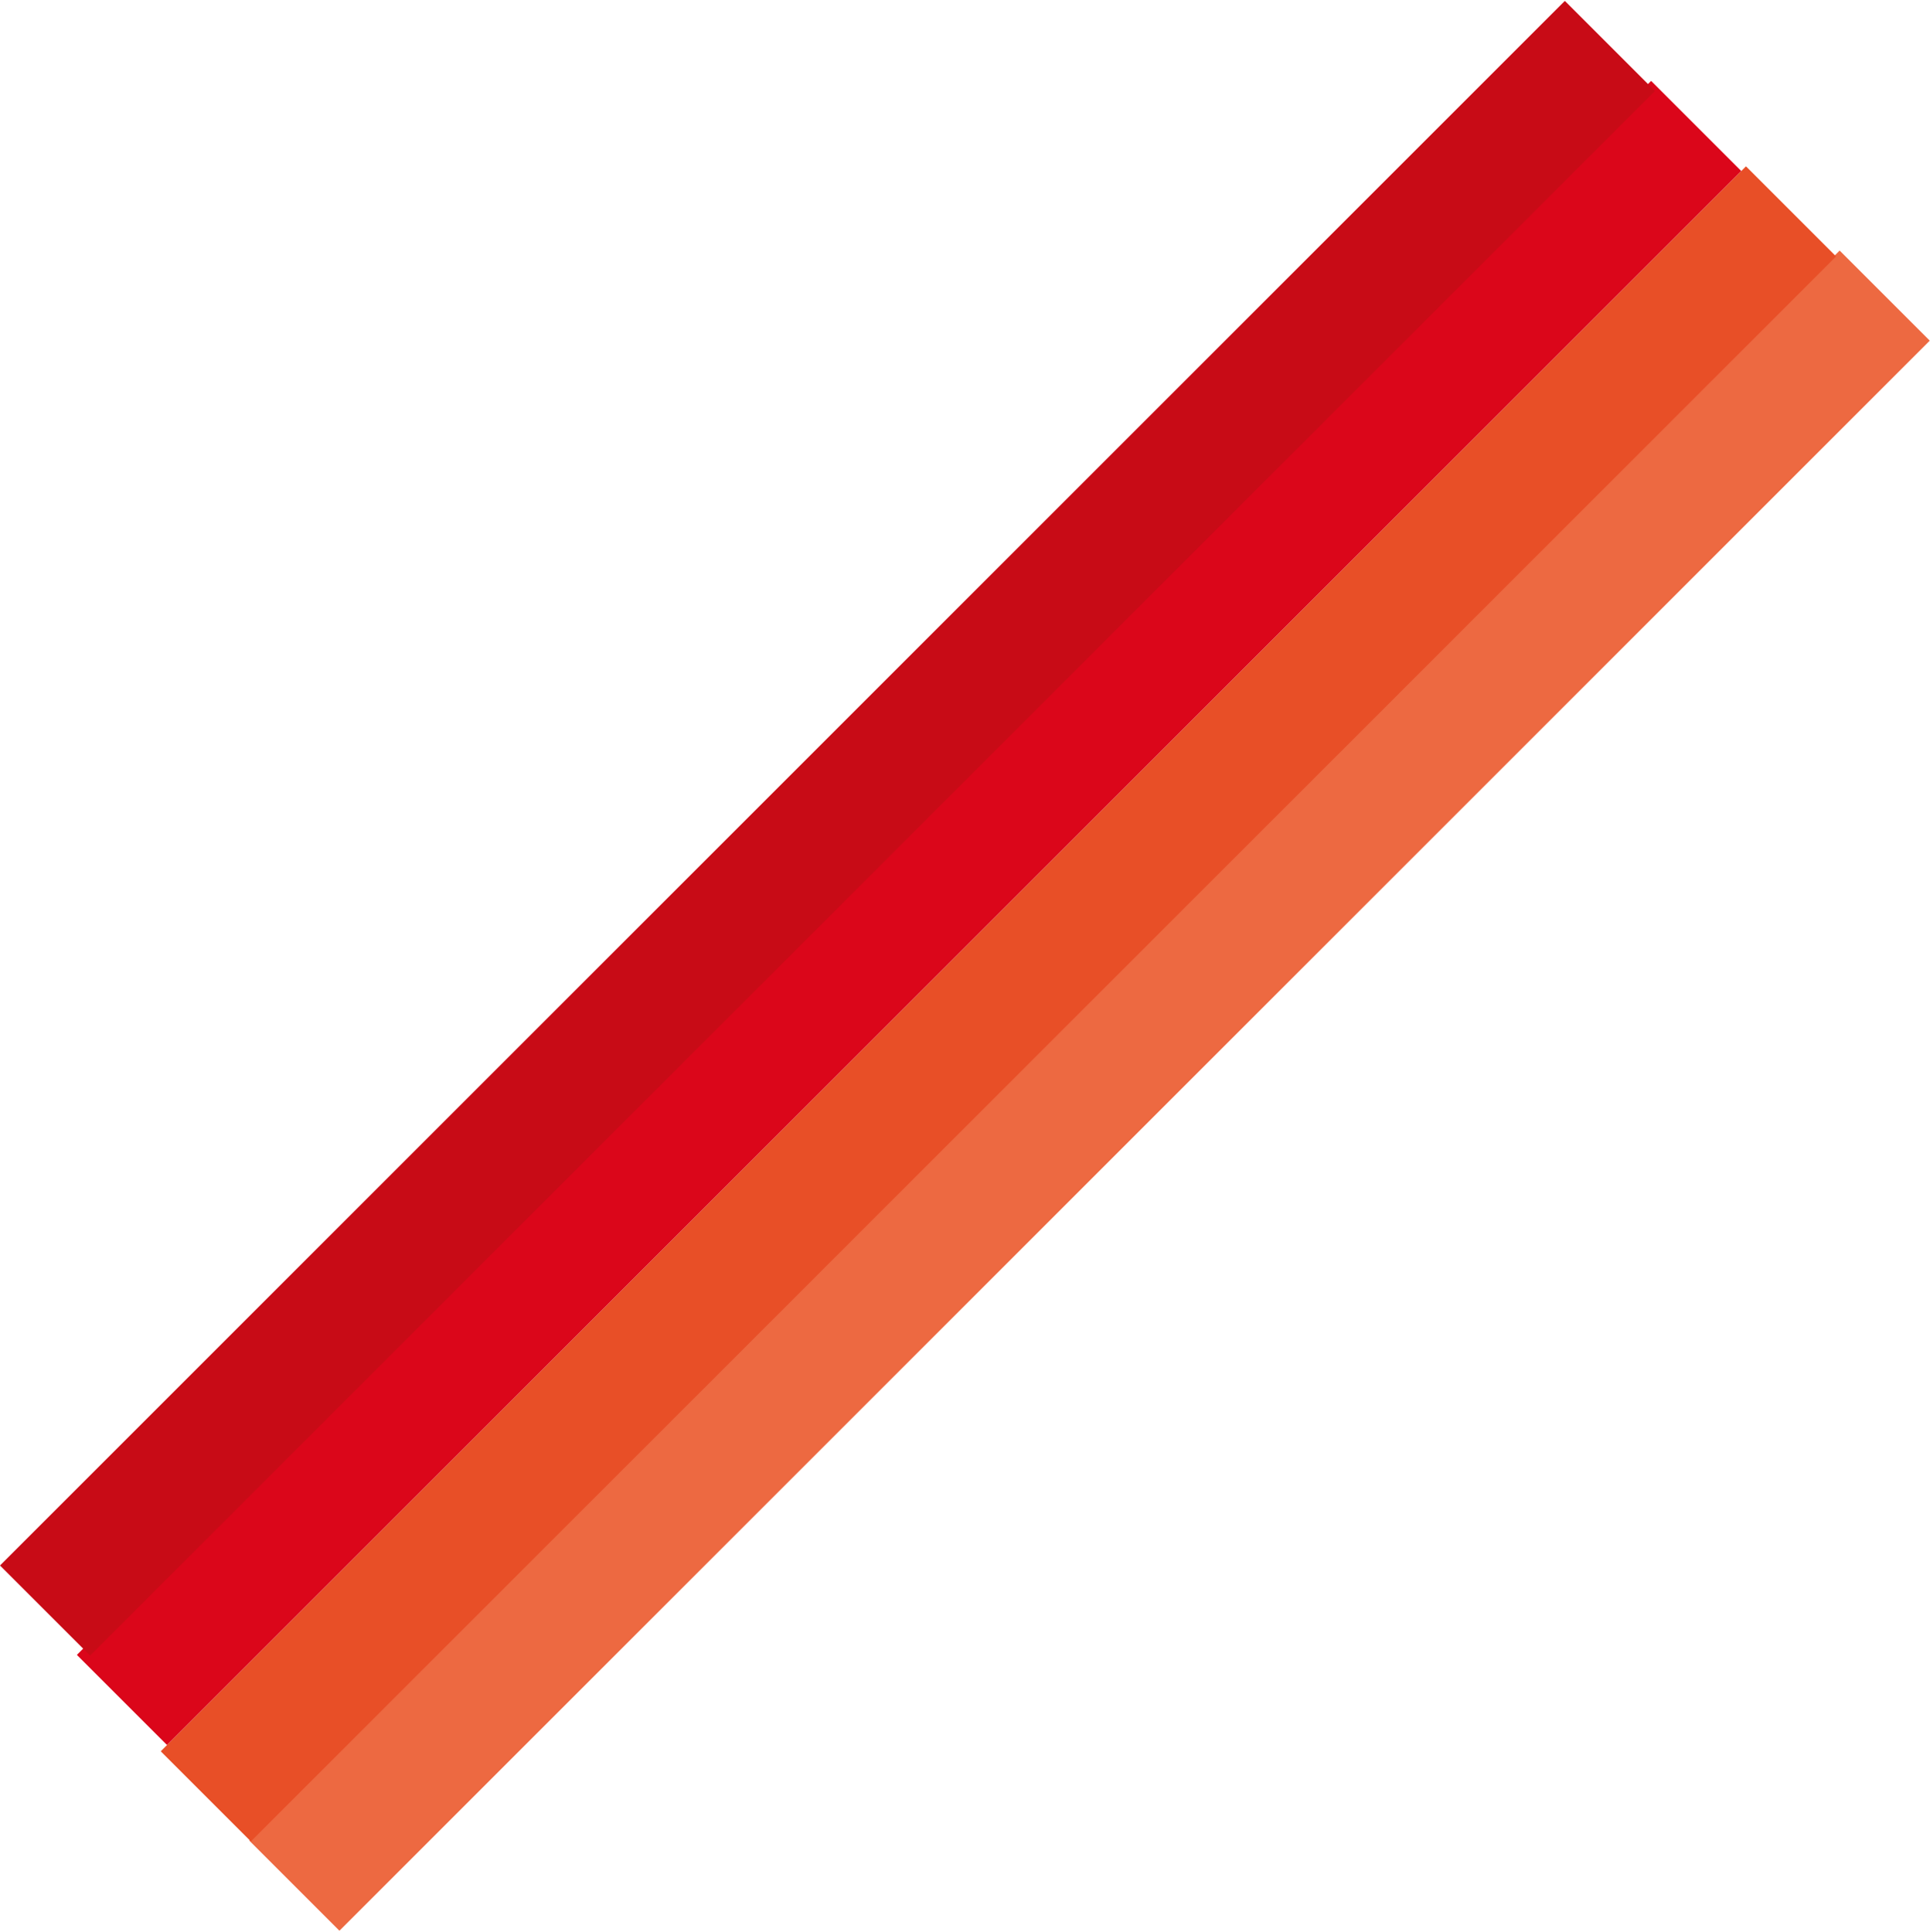 <?xml version="1.0" encoding="UTF-8"?> <svg xmlns="http://www.w3.org/2000/svg" width="1967" height="1969" viewBox="0 0 1967 1969" fill="none"> <rect x="1874.92" y="255.408" width="129.876" height="2292.18" transform="rotate(45 1874.92 255.408)" fill="#ED6941"></rect> <rect x="1779.46" y="169.54" width="129.876" height="2284.85" transform="rotate(45 1779.46 169.54)" fill="#E84F27"></rect> <rect x="1682.79" y="82.46" width="129.876" height="2269.02" transform="rotate(45 1682.79 82.46)" fill="#DB061A"></rect> <rect x="1594.84" y="0.917" width="129.876" height="2255.45" transform="rotate(45 1594.84 0.917)" fill="#C80B16"></rect> </svg> 